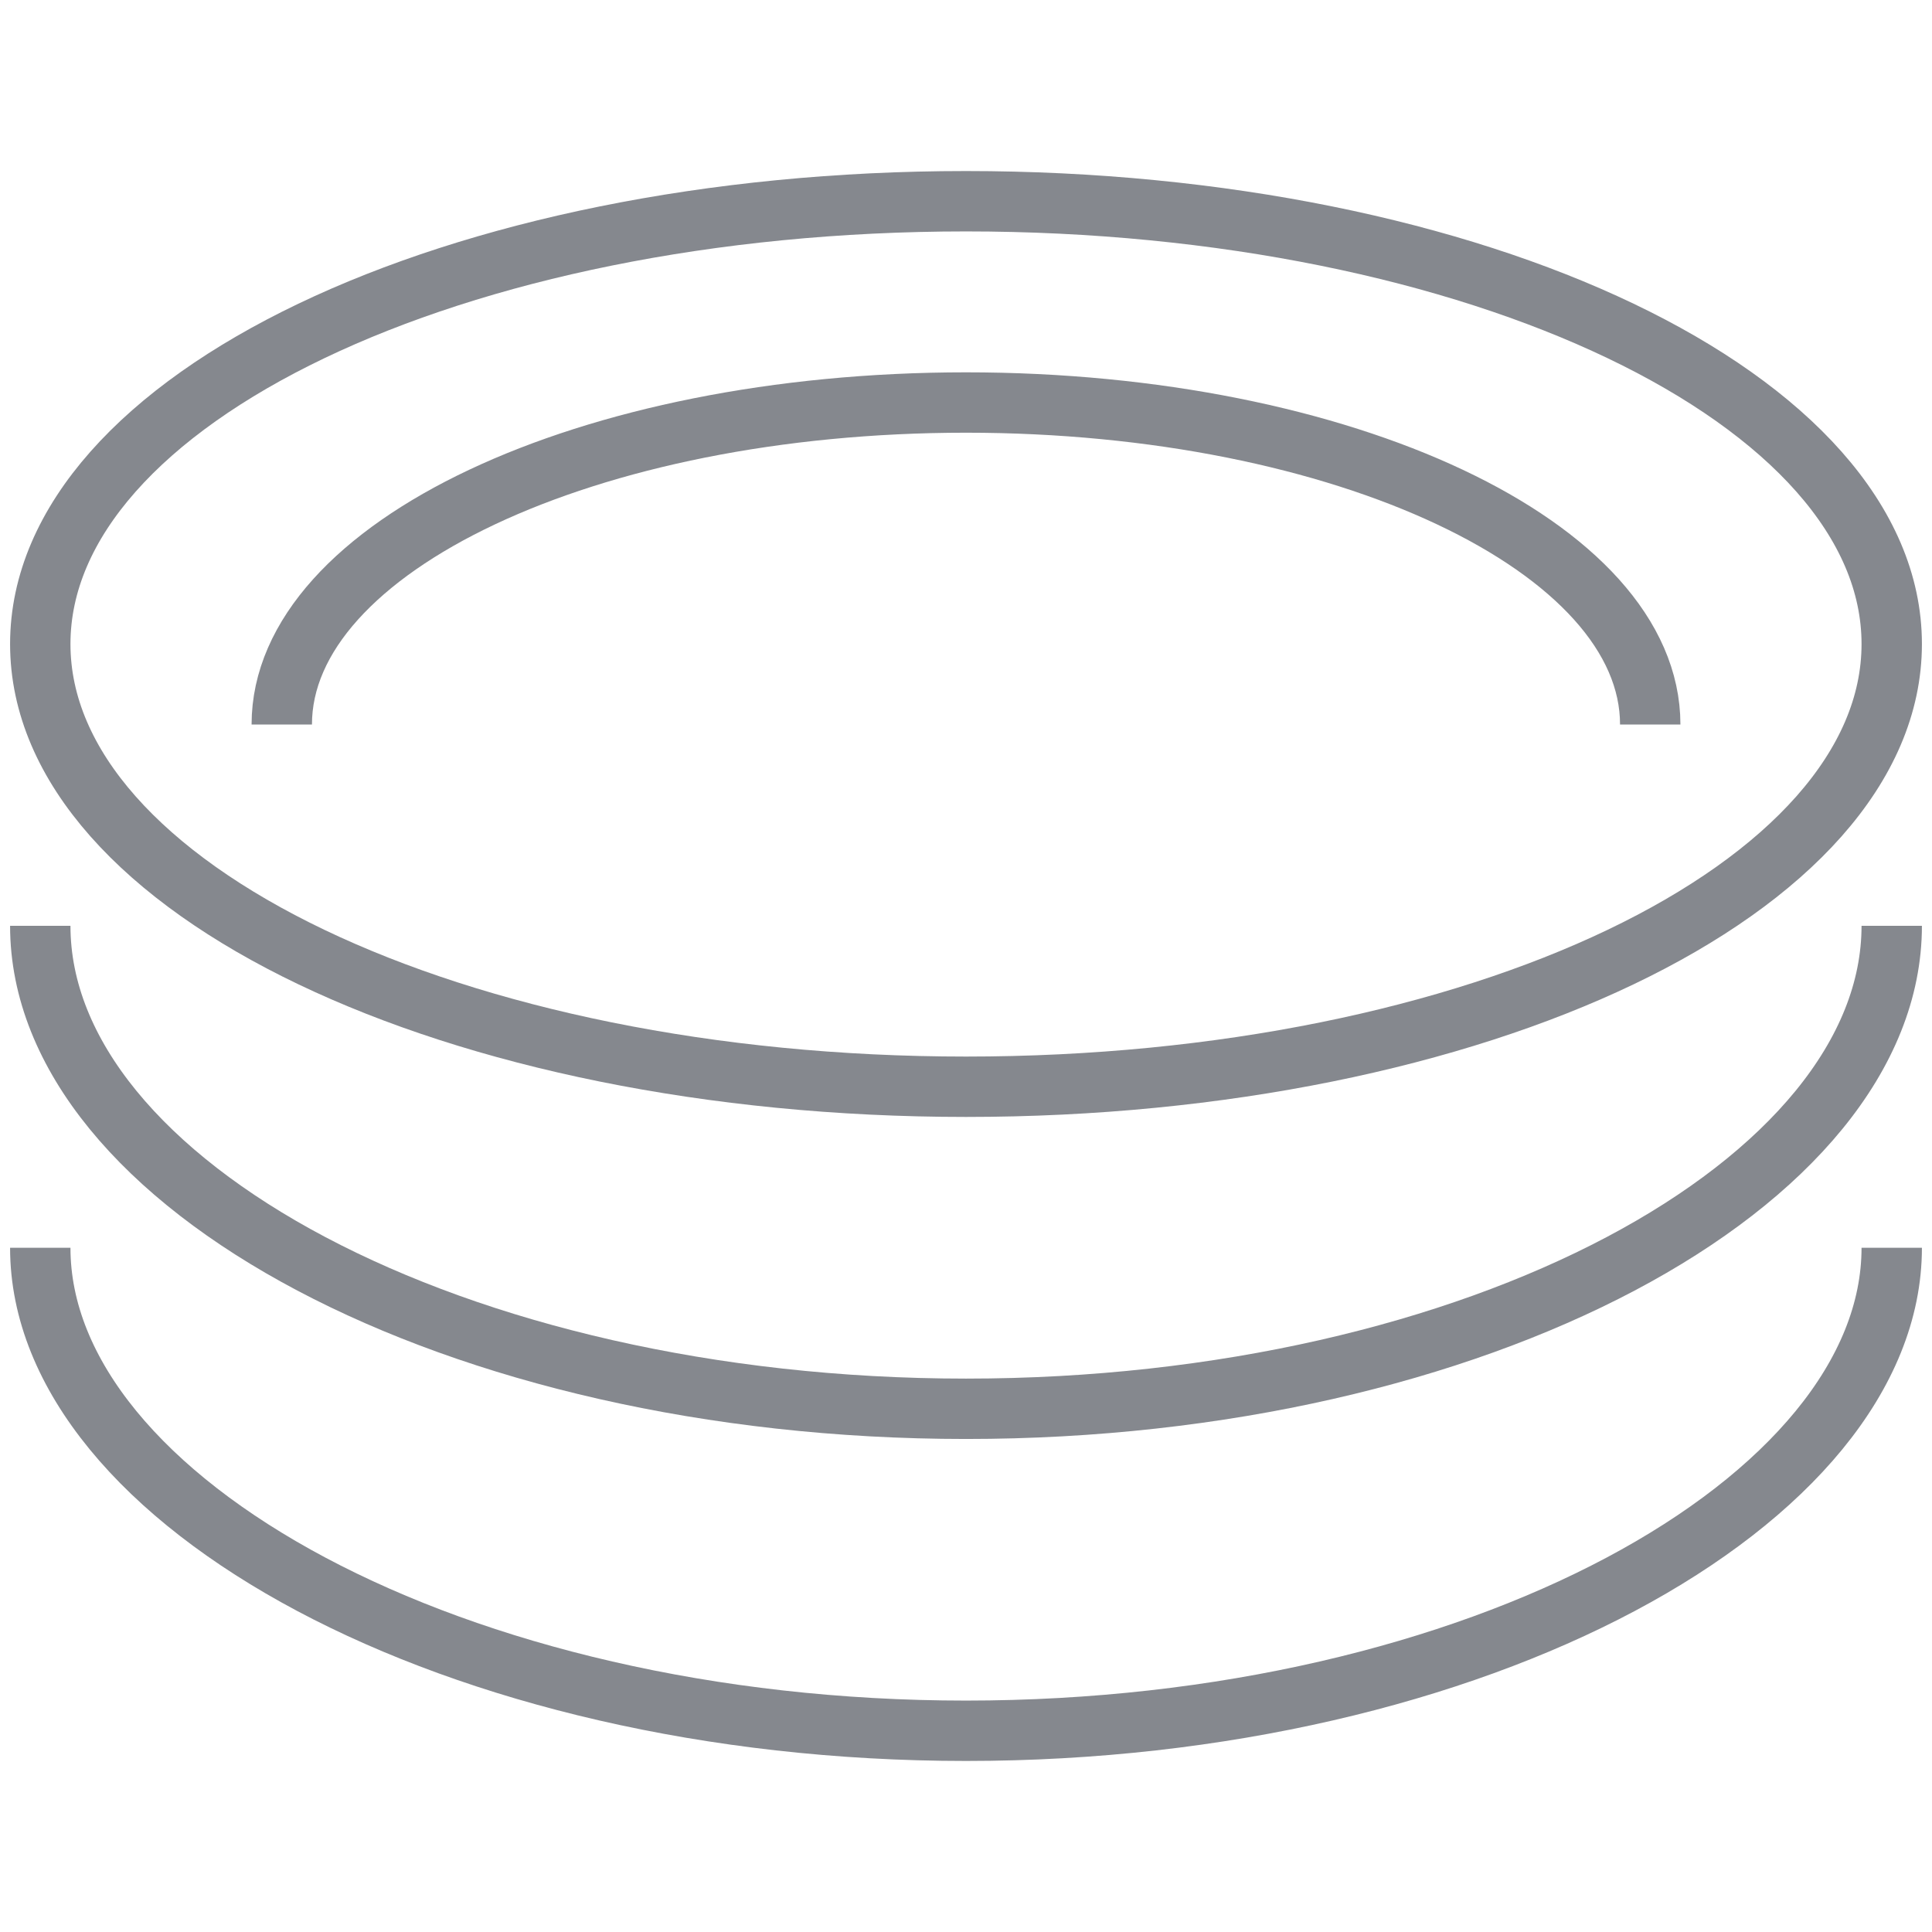 <svg width="32" height="32" viewBox="0 0 32 32" fill="none" xmlns="http://www.w3.org/2000/svg">
<path d="M16 18C24.468 18 31.333 14.717 31.333 10.667C31.333 6.617 24.468 3.333 16 3.333C7.532 3.333 0.667 6.617 0.667 10.667C0.667 14.717 7.532 18 16 18Z" stroke="#85888E" stroke-miterlimit="10"/>
<path d="M4.667 12C4.667 9.067 9.733 6.667 16 6.667C22.267 6.667 27.333 9.067 27.333 12" stroke="#85888E" stroke-miterlimit="10"/>
<path d="M31.333 15.334C31.333 19.6 24.467 23.334 16 23.334C7.533 23.334 0.667 19.6 0.667 15.334" stroke="#85888E" stroke-miterlimit="10"/>
<path d="M31.333 20.667C31.333 24.867 24.467 28.667 16 28.667C7.533 28.667 0.667 24.867 0.667 20.667" stroke="#85888E" stroke-miterlimit="10"/>
</svg>
